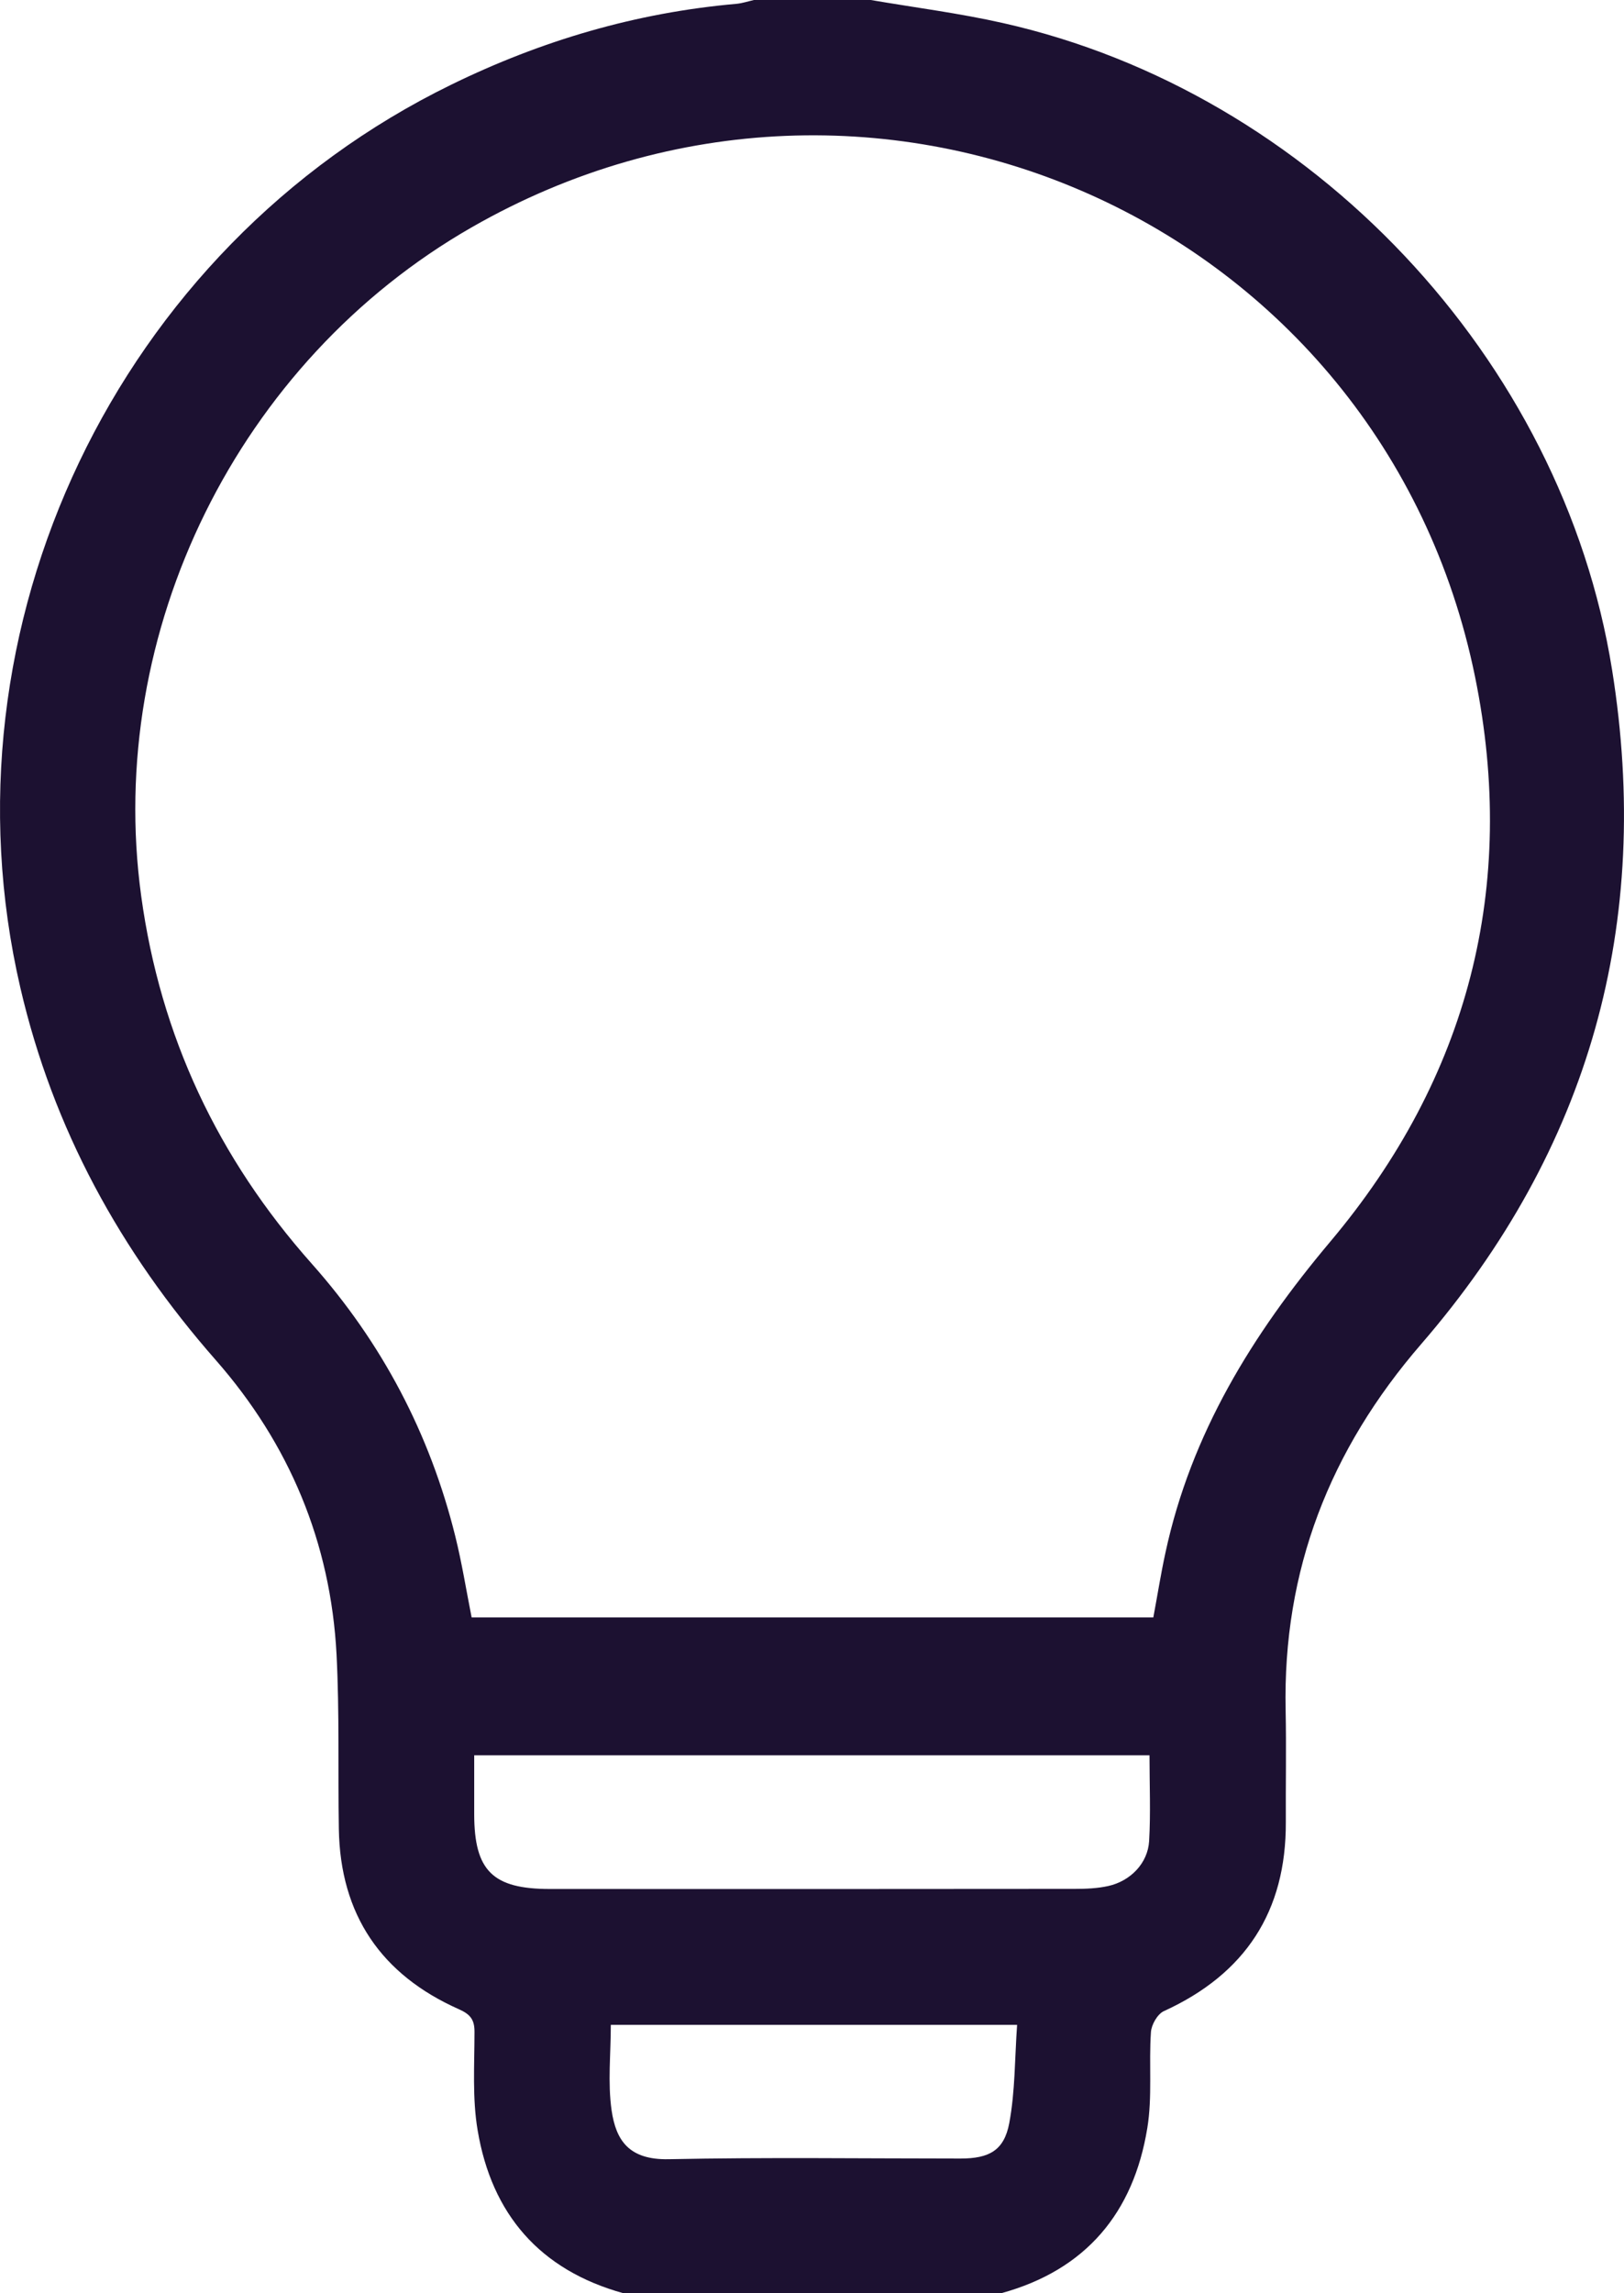 <?xml version="1.0" encoding="UTF-8"?>
<svg xmlns="http://www.w3.org/2000/svg" width="17" height="24" viewBox="0 0 17 24" fill="none">
  <path d="M9.115 6.25e-09C9.576 0.079 10.042 0.138 10.498 0.241C13.725 0.966 16.355 3.753 16.875 7.009C17.3 9.663 16.641 12.026 14.879 14.064C13.919 15.173 13.427 16.434 13.458 17.898C13.466 18.289 13.458 18.68 13.46 19.07C13.464 20.004 13.036 20.658 12.184 21.047C12.117 21.077 12.053 21.189 12.048 21.267C12.025 21.601 12.064 21.943 12.01 22.271C11.866 23.157 11.368 23.757 10.479 24H6.527C5.651 23.758 5.147 23.172 5 22.295C4.943 21.96 4.967 21.61 4.967 21.267C4.968 21.139 4.926 21.082 4.805 21.028C3.989 20.666 3.562 20.037 3.547 19.142C3.537 18.533 3.554 17.923 3.523 17.316C3.462 16.145 3.029 15.111 2.258 14.233C1.259 13.095 0.556 11.815 0.213 10.337C-0.663 6.562 1.228 2.593 4.724 0.886C5.669 0.424 6.66 0.132 7.71 0.04C7.771 0.034 7.831 0.014 7.892 0L9.115 6.25e-09ZM12.073 16.927C12.117 16.692 12.152 16.469 12.2 16.249C12.468 15.004 13.109 13.965 13.924 12.996C15.371 11.278 15.888 9.277 15.441 7.084C14.47 2.317 9.163 -0.044 4.936 2.38C2.492 3.781 1.099 6.61 1.478 9.377C1.679 10.845 2.281 12.12 3.264 13.226C3.999 14.053 4.5 15.005 4.766 16.078C4.835 16.356 4.88 16.639 4.937 16.927H12.073ZM12.033 18.37H4.964C4.964 18.586 4.964 18.788 4.964 18.989C4.965 19.578 5.158 19.769 5.755 19.769C7.587 19.77 9.419 19.77 11.252 19.768C11.368 19.768 11.488 19.763 11.601 19.738C11.834 19.686 12.015 19.5 12.029 19.268C12.046 18.975 12.033 18.68 12.033 18.37ZM6.394 21.191C6.394 21.497 6.361 21.796 6.402 22.084C6.448 22.404 6.587 22.605 6.999 22.597C8.017 22.576 9.036 22.59 10.054 22.59C10.353 22.59 10.511 22.507 10.565 22.219C10.627 21.887 10.622 21.544 10.647 21.191H6.394Z" fill="#1C1131"></path>
</svg>
